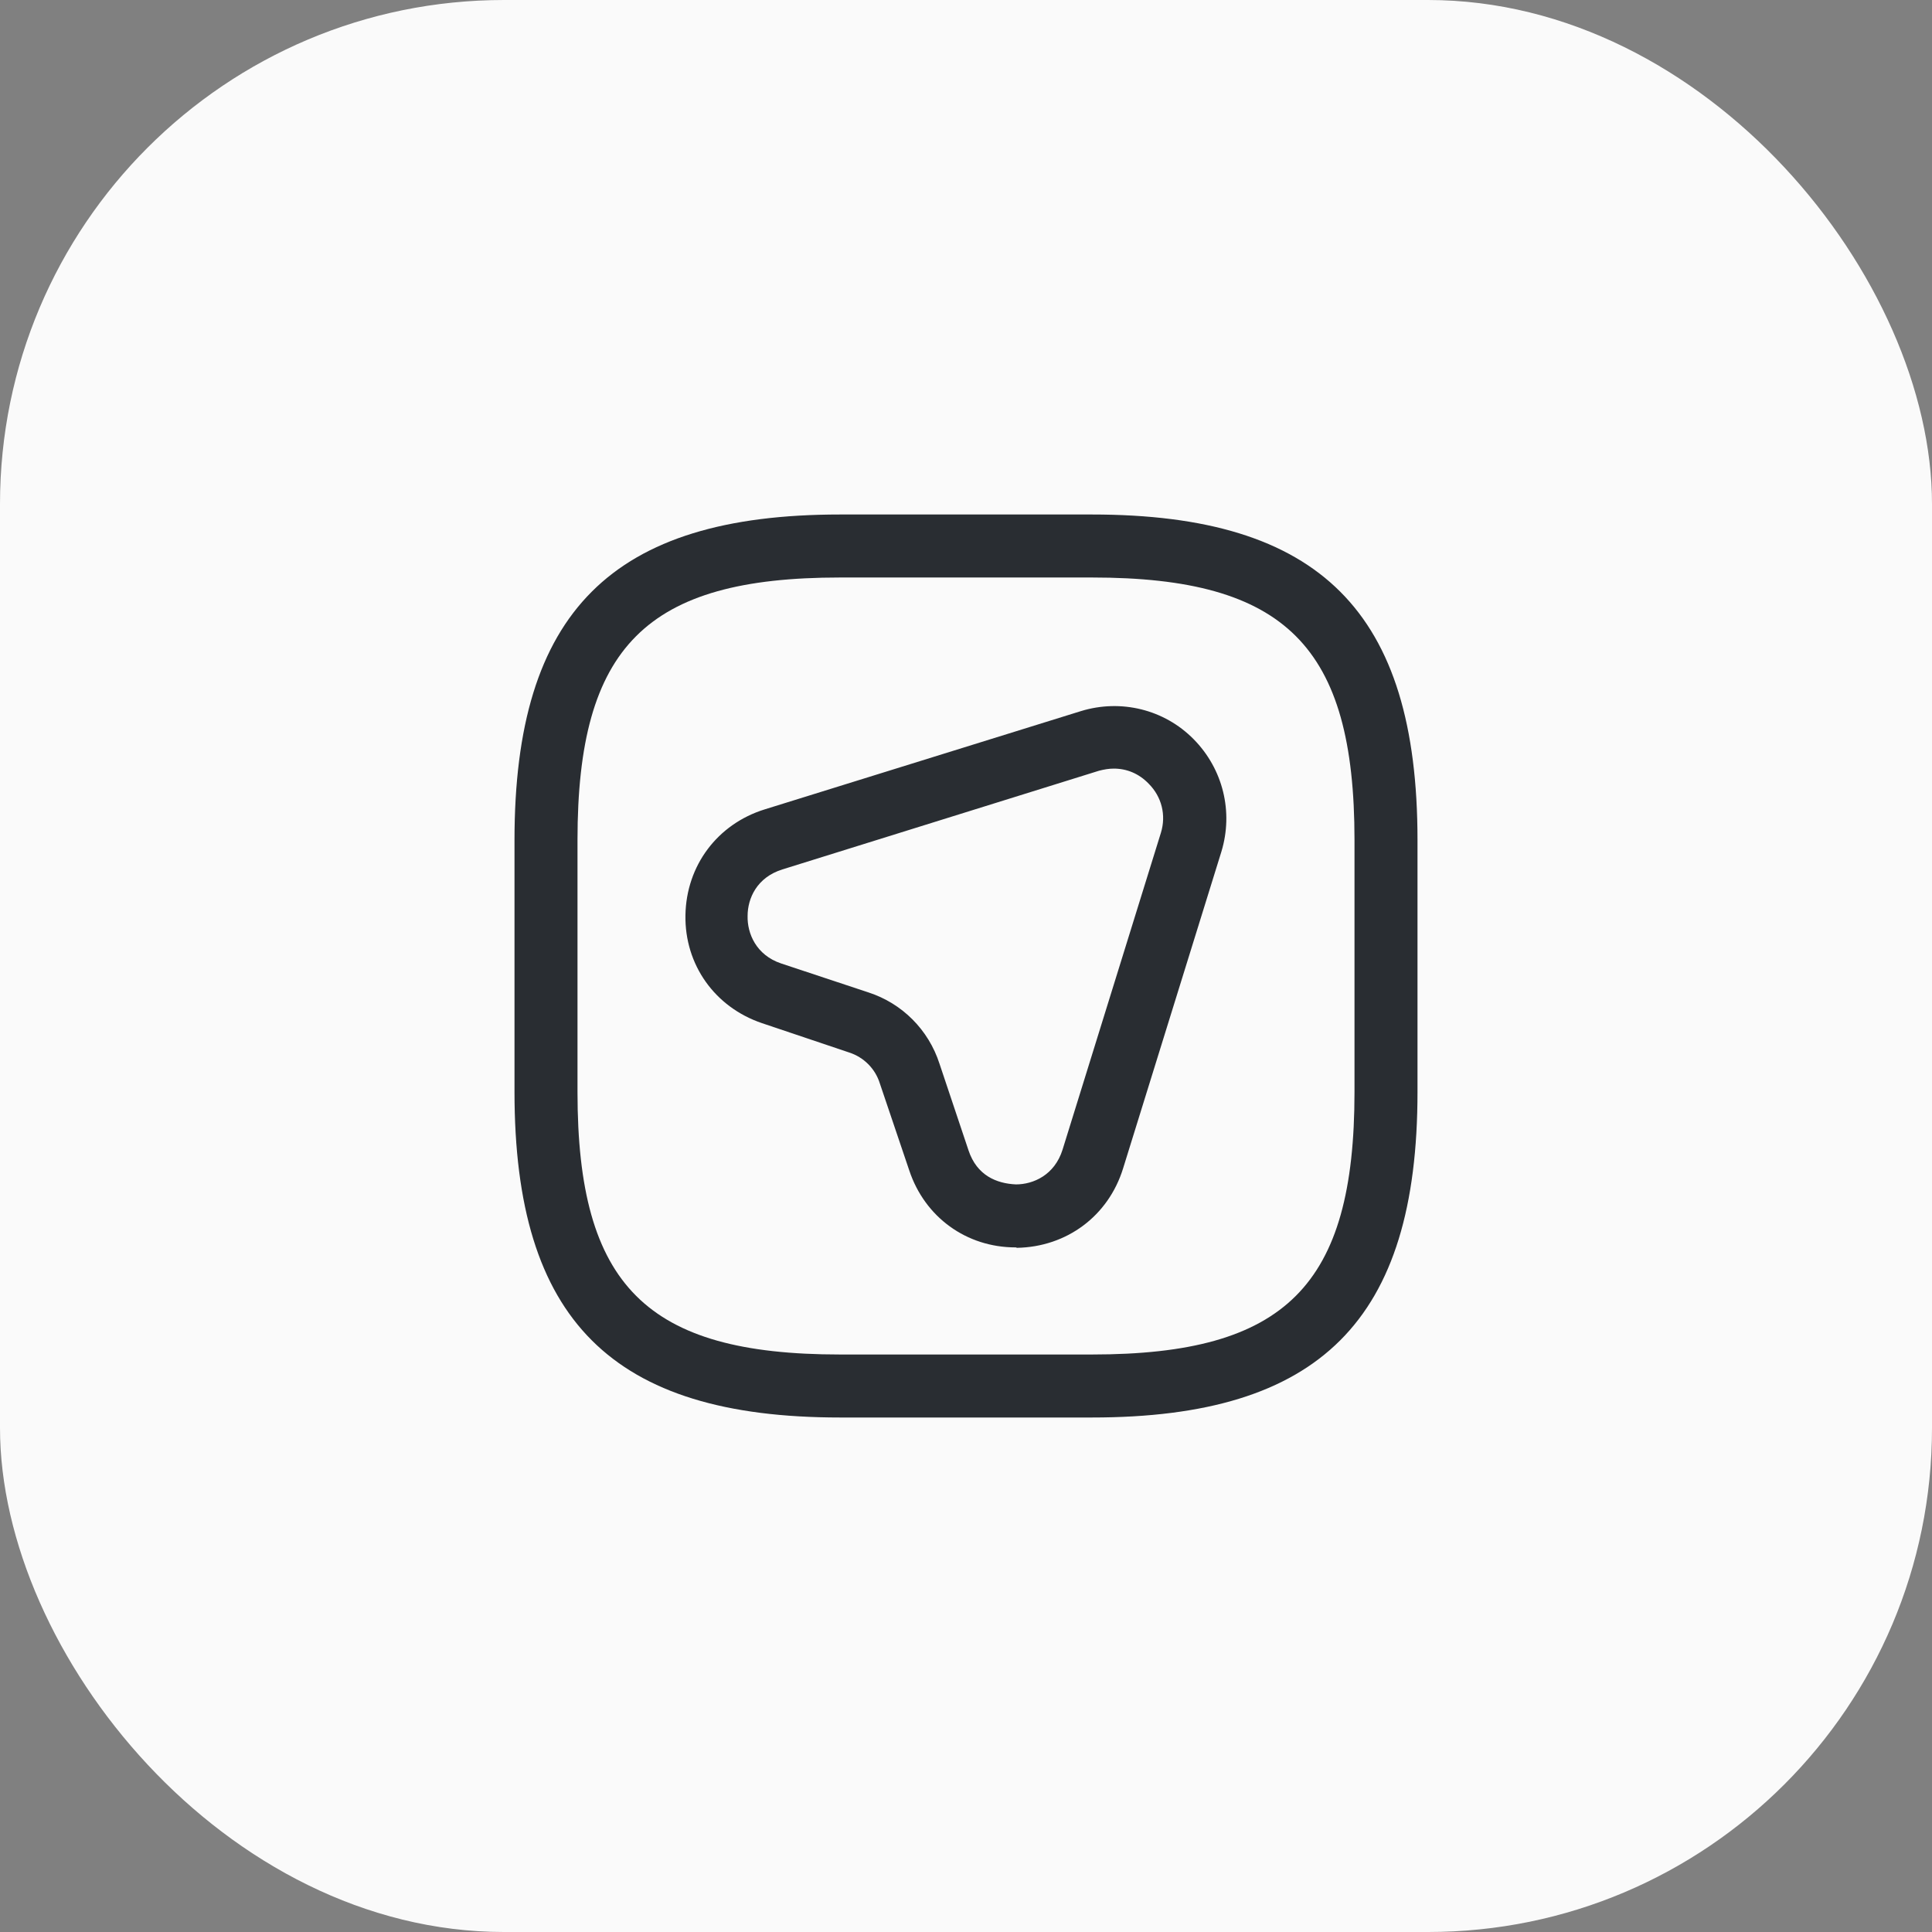 <svg width="46" height="46" viewBox="0 0 46 46" fill="none" xmlns="http://www.w3.org/2000/svg">
<rect x="0" y="0" width="46" height="46" fill="#808080" stroke="none"/>
<rect width="46" height="46" rx="12" fill="#FAFAFA"/>
<path d="M24.18 29.7C23.01 29.7 22.02 28.98 21.65 27.87L20.95 25.8C20.84 25.44 20.56 25.17 20.22 25.06L18.14 24.36C17.02 23.98 16.3 22.97 16.32 21.79C16.34 20.61 17.08 19.62 18.21 19.27L25.74 16.93C26.69 16.64 27.72 16.89 28.42 17.6C29.12 18.31 29.37 19.33 29.08 20.28L26.74 27.82C26.39 28.95 25.4 29.69 24.21 29.71C24.2 29.7 24.19 29.7 24.18 29.7ZM26.52 18.3C26.4 18.3 26.29 18.32 26.17 18.35L18.63 20.7C18.02 20.89 17.8 21.39 17.8 21.81C17.79 22.22 18 22.74 18.6 22.94L20.68 23.63C21.48 23.89 22.11 24.52 22.37 25.33L23.06 27.39C23.26 27.99 23.73 28.18 24.19 28.2C24.6 28.2 25.11 27.98 25.3 27.37L27.64 19.83C27.77 19.41 27.66 18.97 27.35 18.66C27.12 18.42 26.83 18.3 26.52 18.3Z" fill="#292D32"/>
<path d="M26 33.75H20C14.57 33.75 12.25 31.43 12.25 26V20C12.25 14.57 14.57 12.25 20 12.25H26C31.43 12.25 33.75 14.57 33.75 20V26C33.75 31.43 31.43 33.75 26 33.75ZM20 13.75C15.39 13.75 13.75 15.39 13.75 20V26C13.75 30.61 15.39 32.25 20 32.25H26C30.61 32.25 32.25 30.61 32.25 26V20C32.25 15.39 30.61 13.75 26 13.75H20Z" fill="#292D32"/>
</svg>
